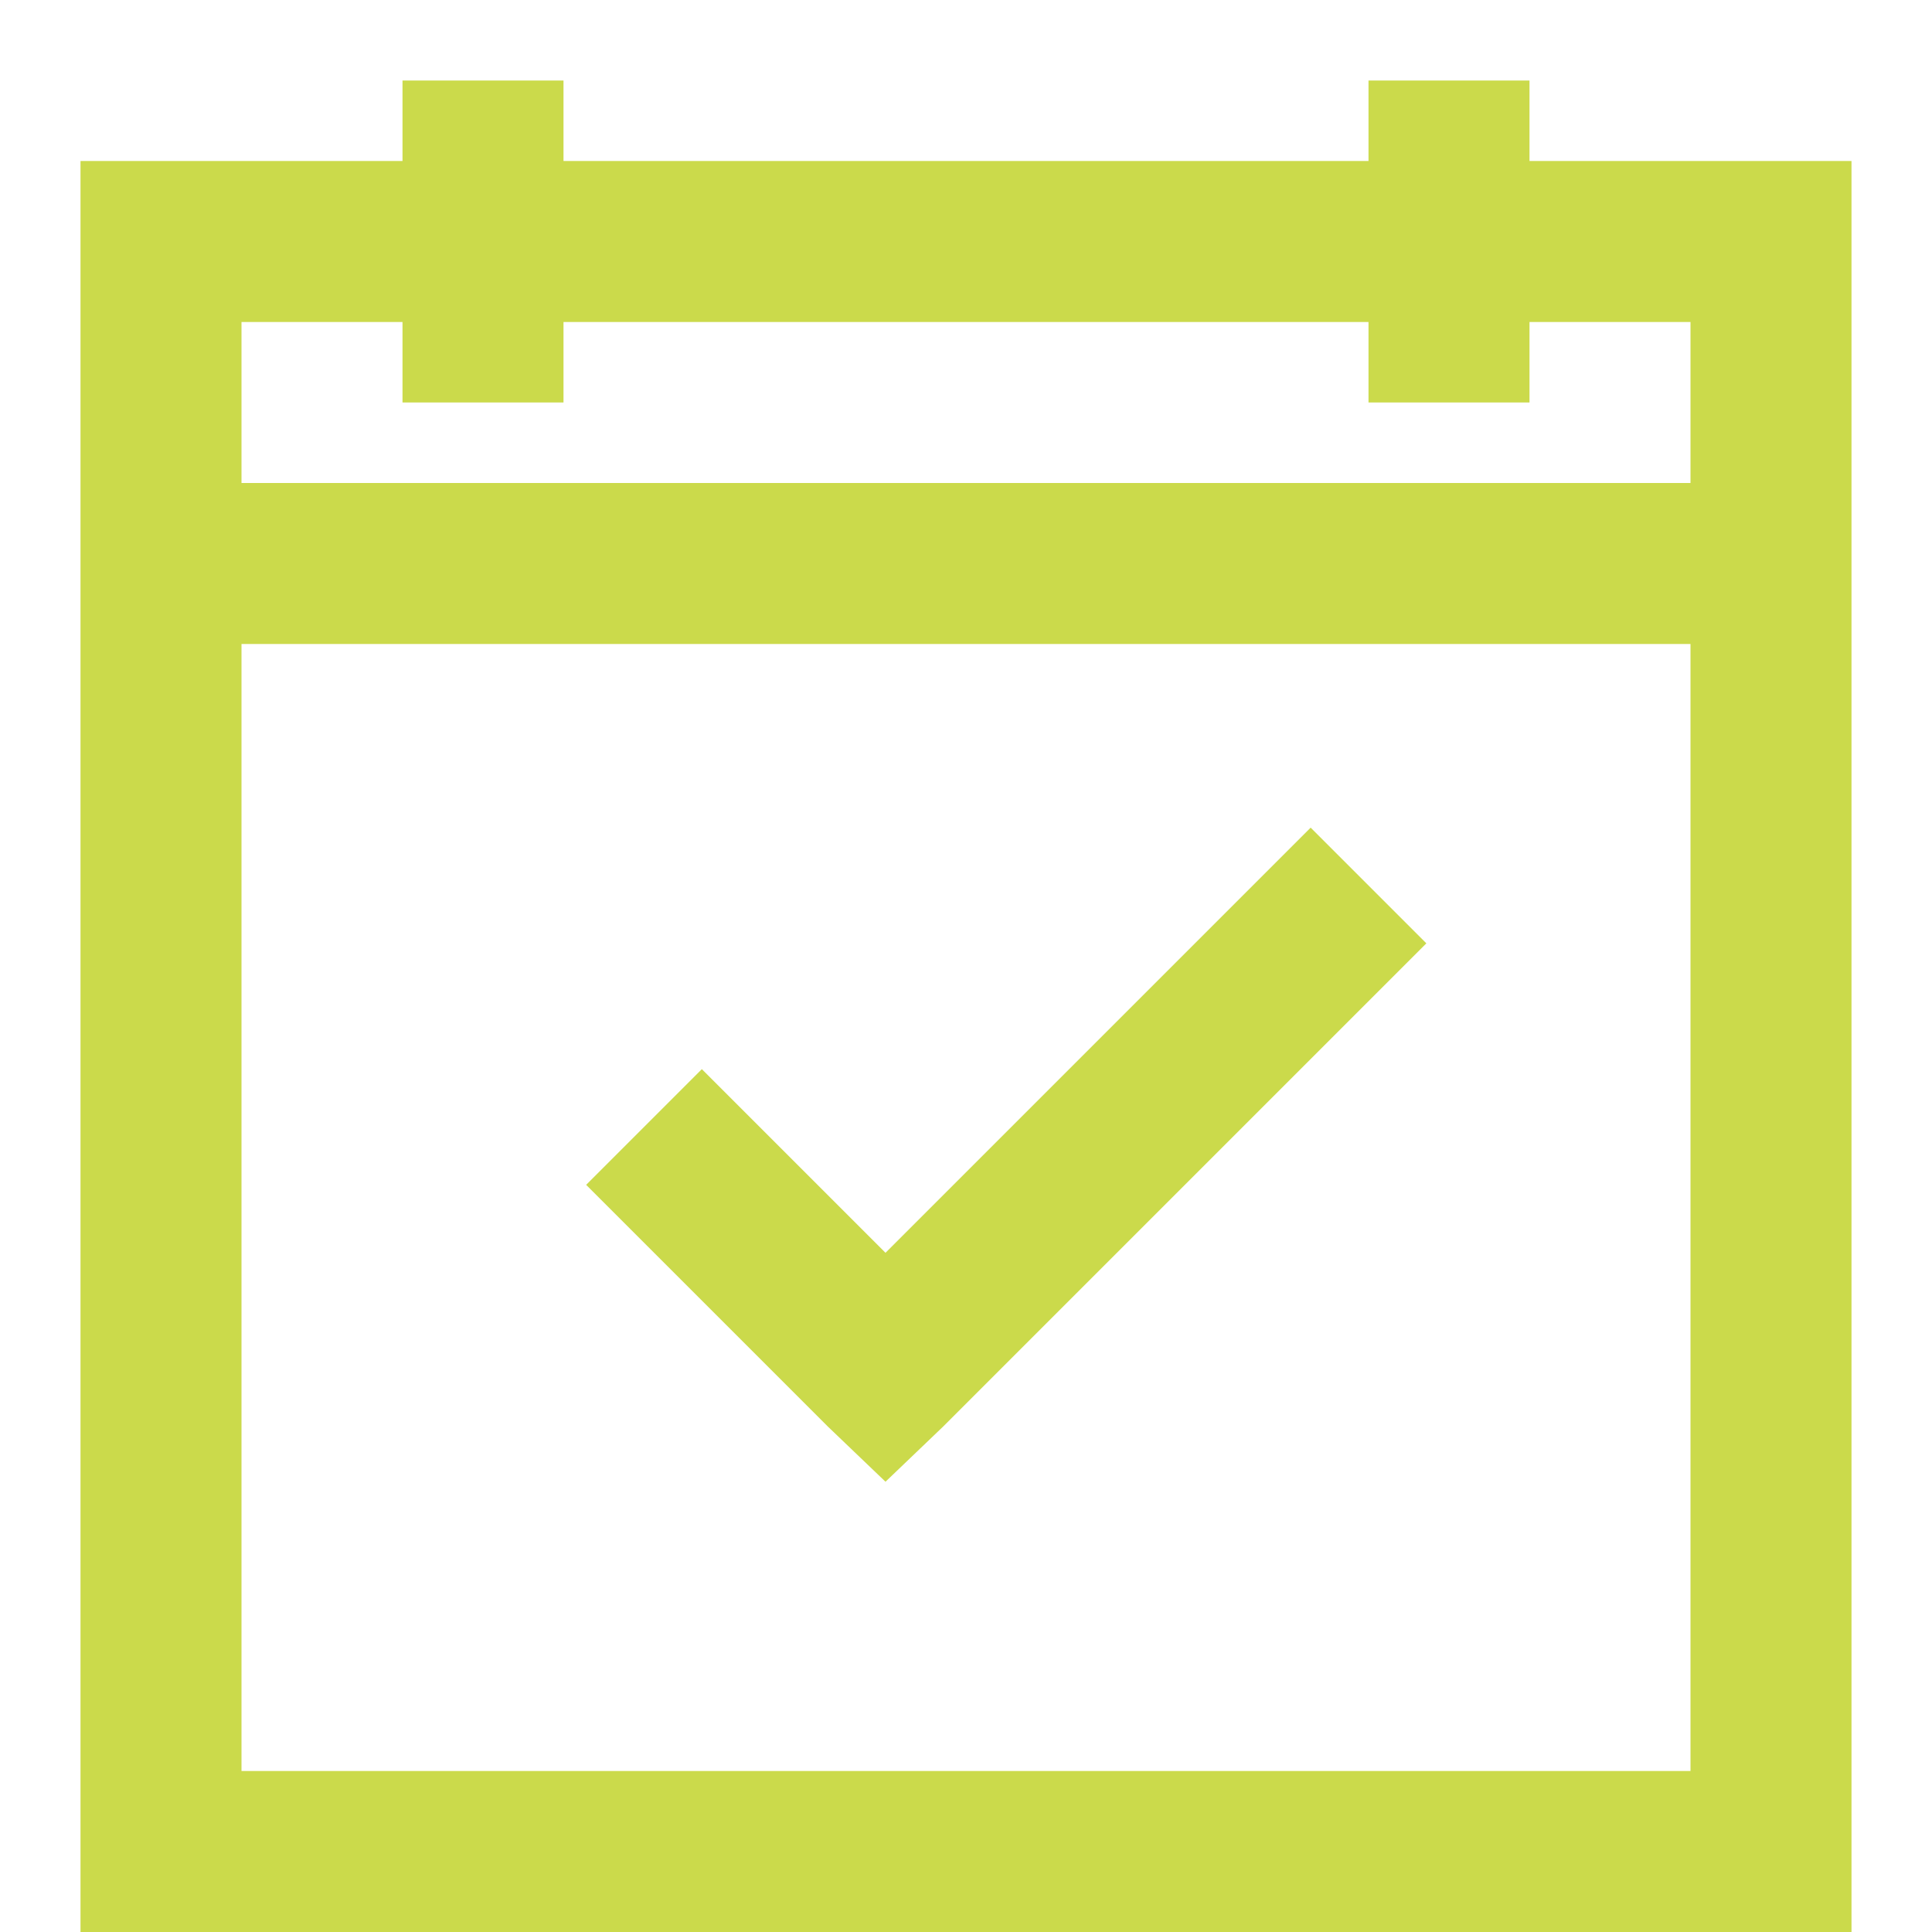 <svg width="18" height="18" viewBox="0 0 18 18" fill="none" xmlns="http://www.w3.org/2000/svg">
<path d="M3.75 0.75V1.5H0.75V18H17.25V1.5H14.25V0.75H12.75V1.5H5.25V0.75H3.75ZM2.25 3H3.75V3.75H5.25V3H12.75V3.75H14.25V3H15.75V4.5H2.25V3ZM2.25 6H15.75V16.5H2.25V6ZM12.211 7.711L8.25 11.672L6.539 9.961L5.461 11.039L7.711 13.289L8.25 13.805L8.789 13.289L13.289 8.789L12.211 7.711Z" fill="#CBDA4B"/>
</svg>

